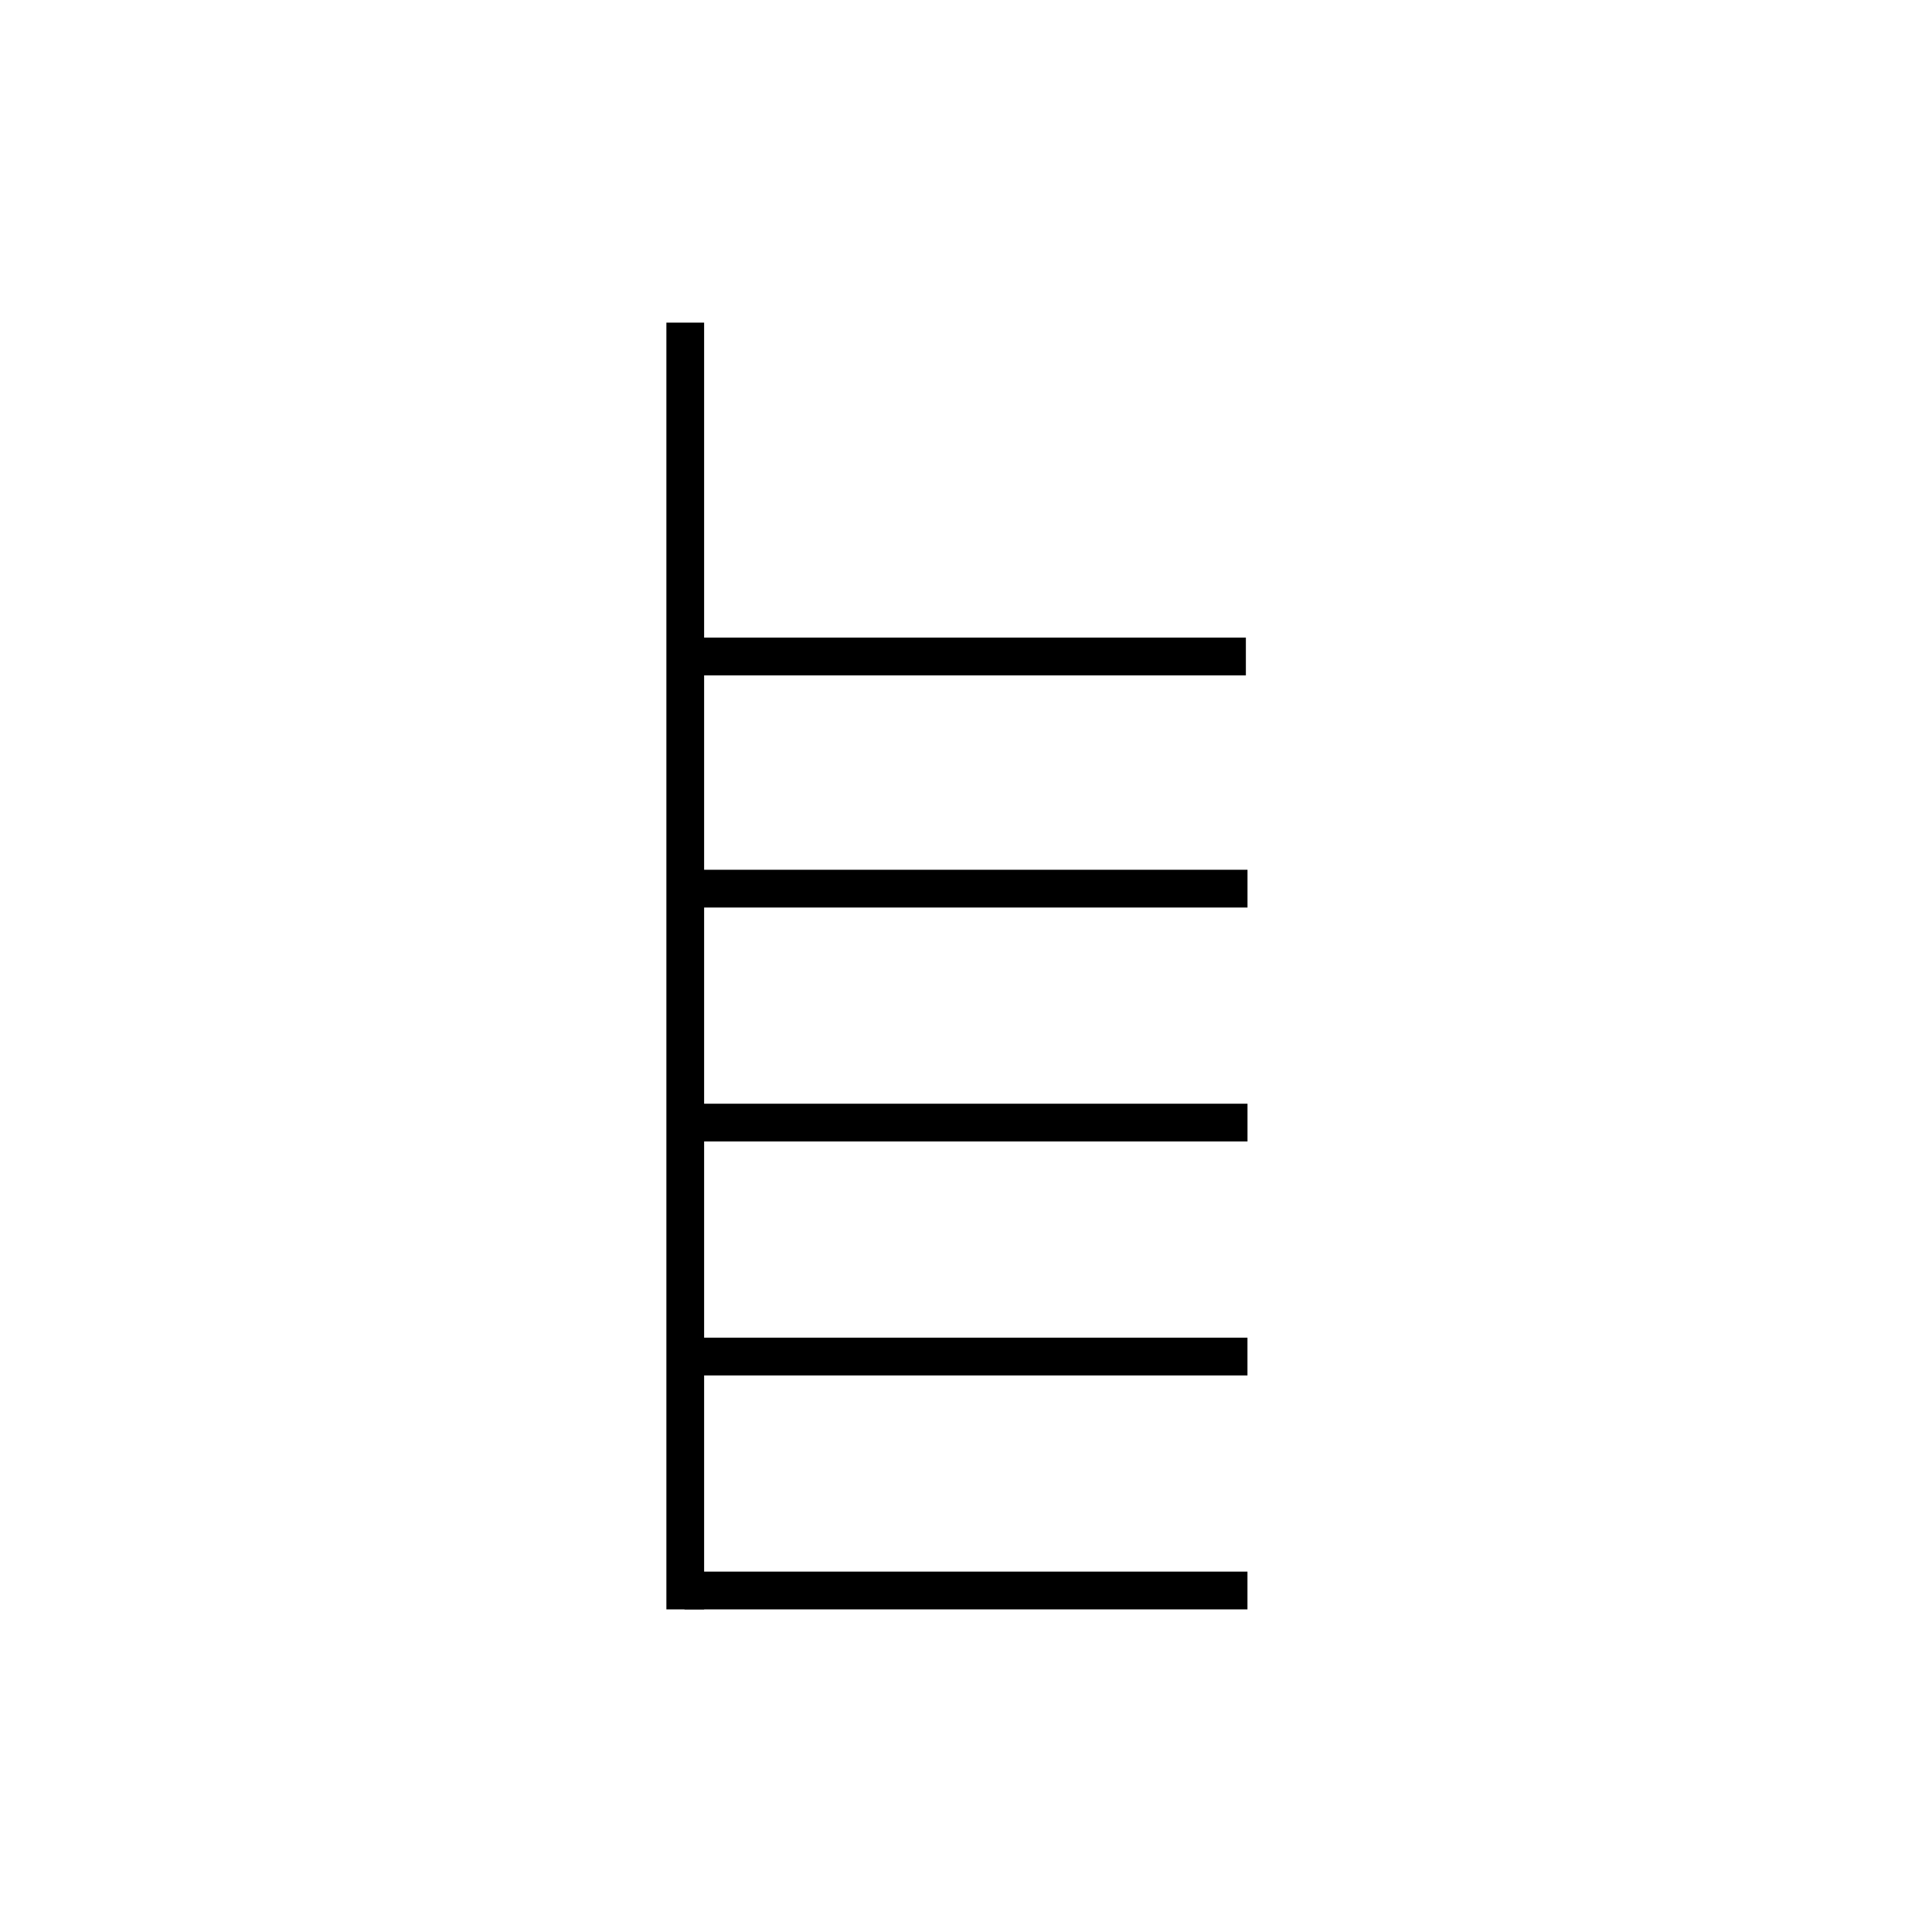 <svg id="Layer_1" data-name="Layer 1" xmlns="http://www.w3.org/2000/svg" viewBox="0 0 512 512"><defs><style>.cls-1{fill:#fff;stroke:#000;stroke-linejoin:round;stroke-width:10px;}</style></defs><line class="cls-1" x1="181.6" y1="85.5" x2="181.6" y2="426.5"/><line class="cls-1" x1="330.6" y1="235.5" x2="182.6" y2="235.5"/><line class="cls-1" x1="330.17" y1="173.98" x2="182.17" y2="173.98"/><line class="cls-1" x1="330.6" y1="297.5" x2="182.6" y2="297.5"/><line class="cls-1" x1="330.59" y1="359.5" x2="182.59" y2="359.5"/><line class="cls-1" x1="330.59" y1="421.5" x2="181.4" y2="421.5"/></svg>
